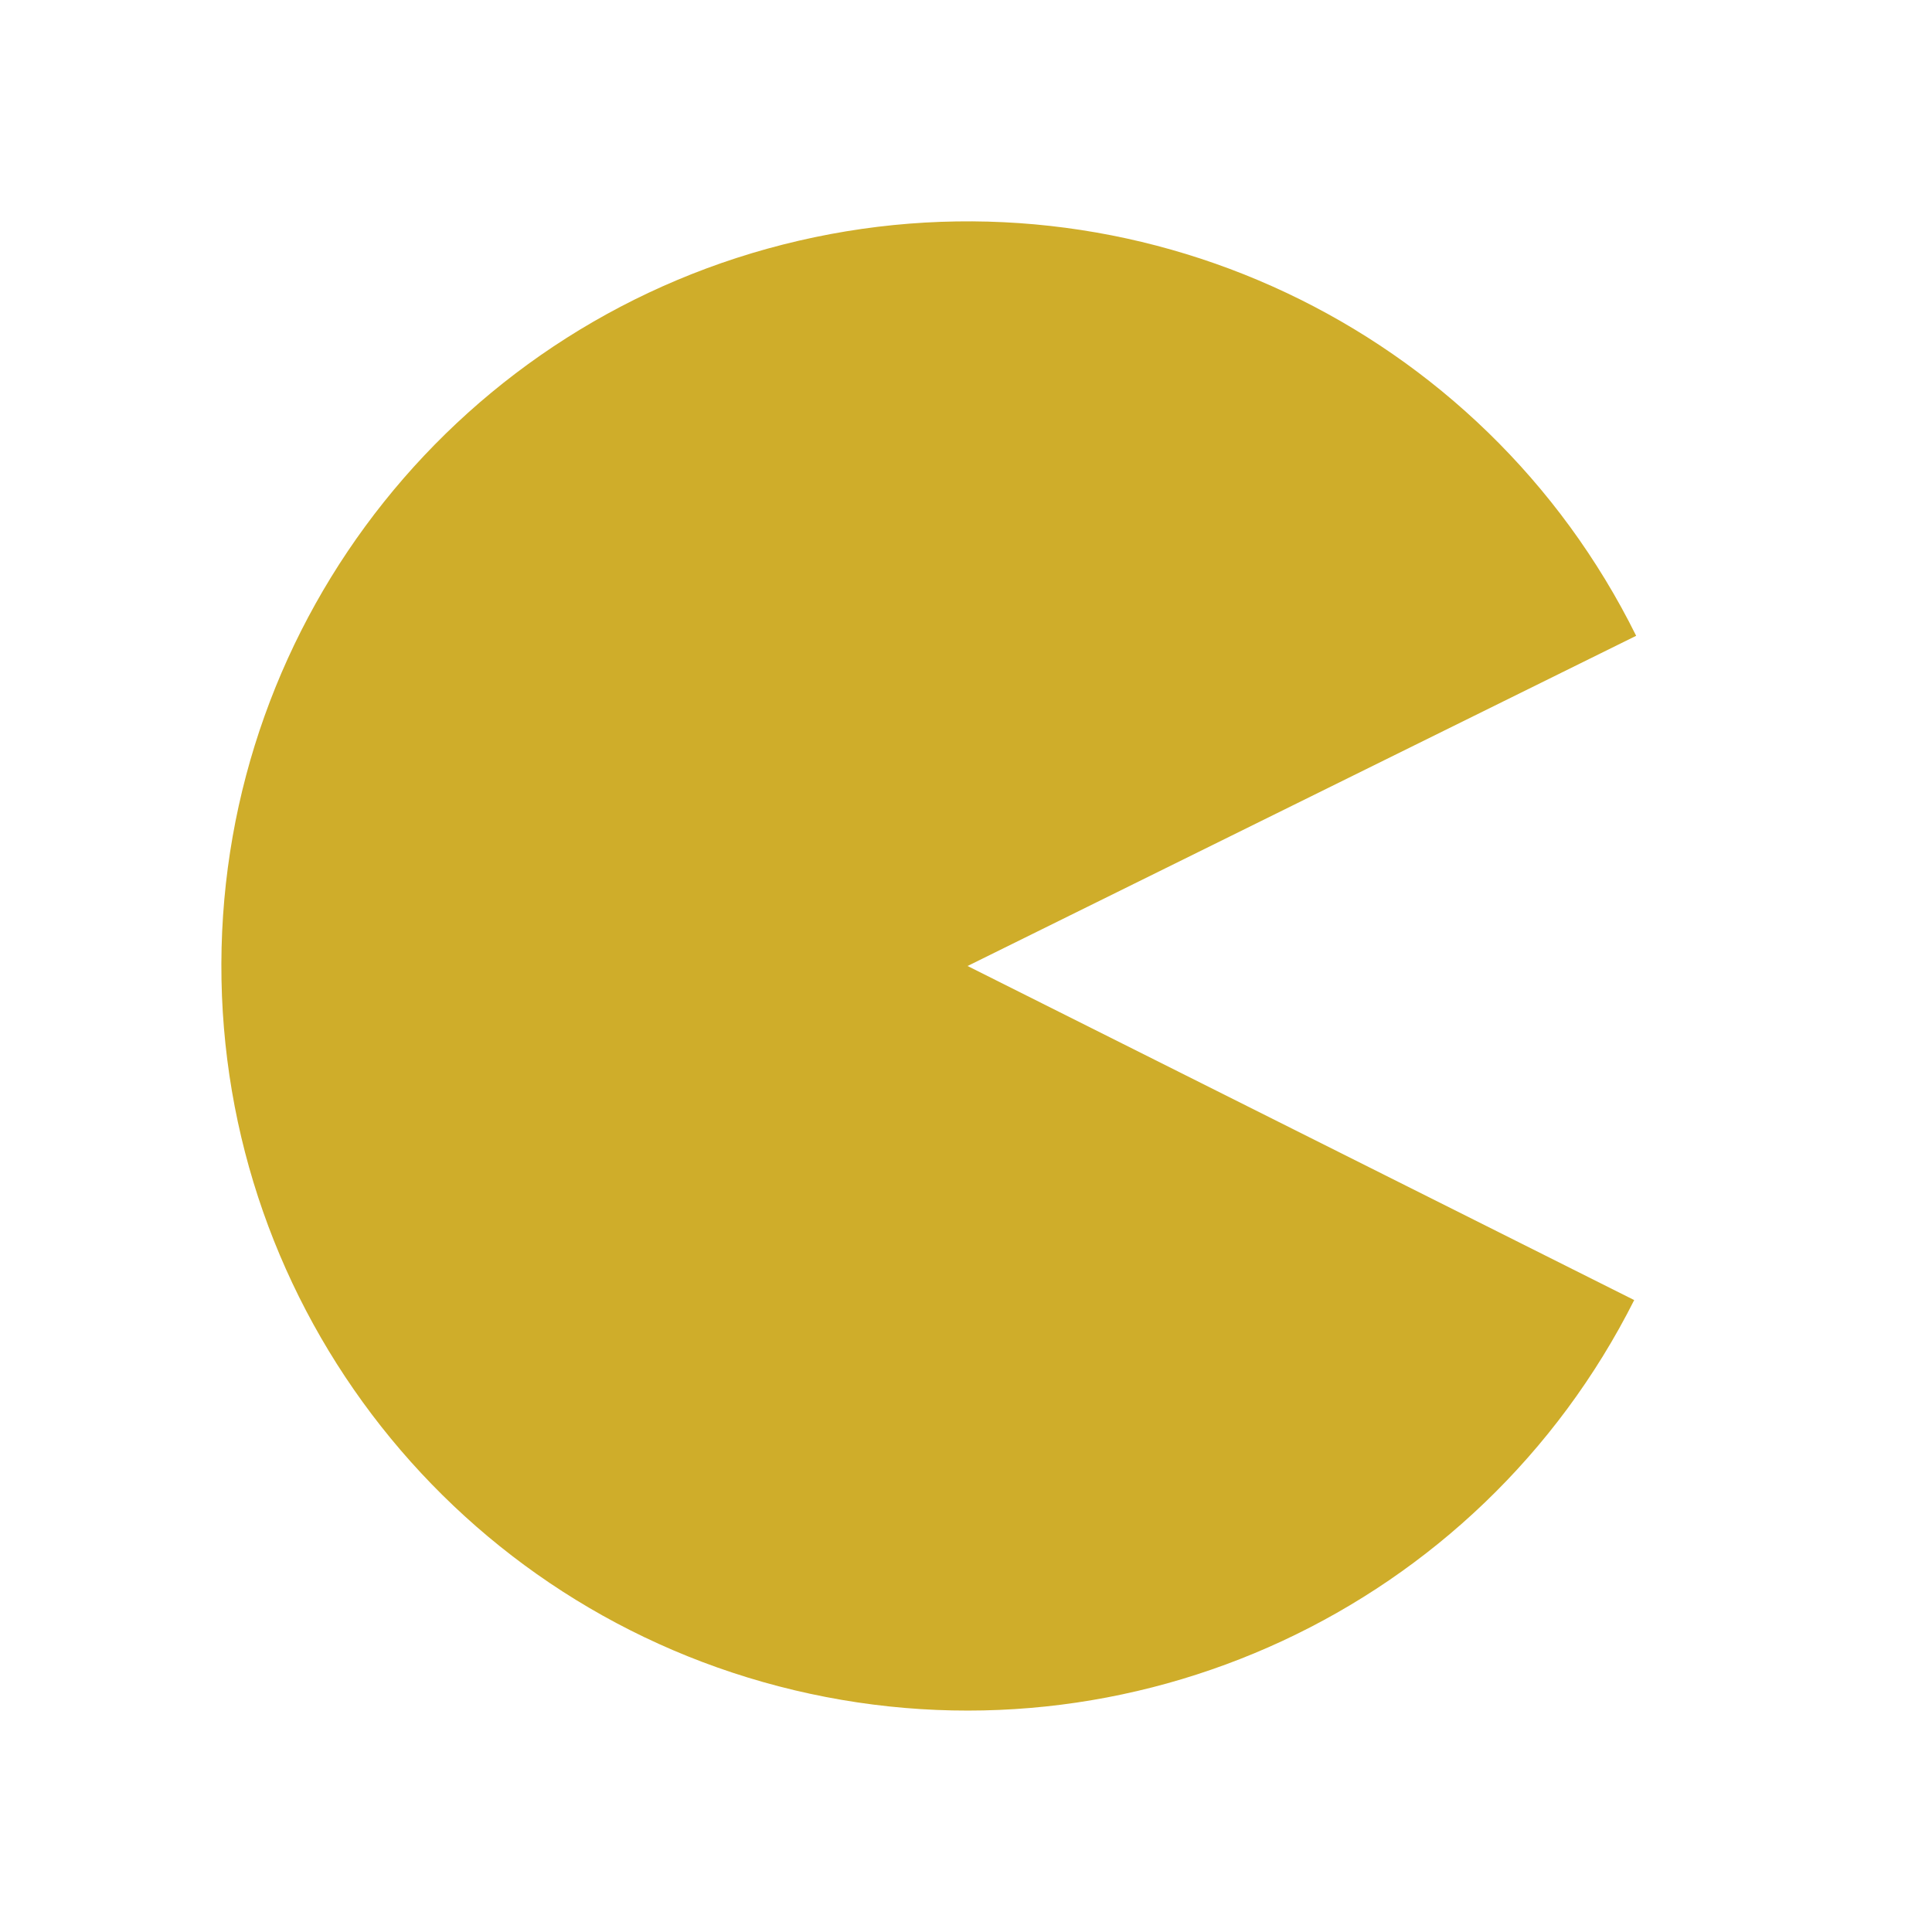 <svg xmlns="http://www.w3.org/2000/svg" width="48" height="48" viewBox="0 0 38.4 38.4">
 <path d="m 32.481 25.84 c -3.089 6.138 -10 9.347 -16.693 7.754 -6.695 -1.593 -11.408 -7.571 -11.388 -14.438 0.019 -6.87 4.771 -12.817 11.474 -14.371 6.703 -1.554 13.596 1.694 16.646 7.852 l -13.289 6.563 z" style="fill:#cfad2a"/>
</svg>
